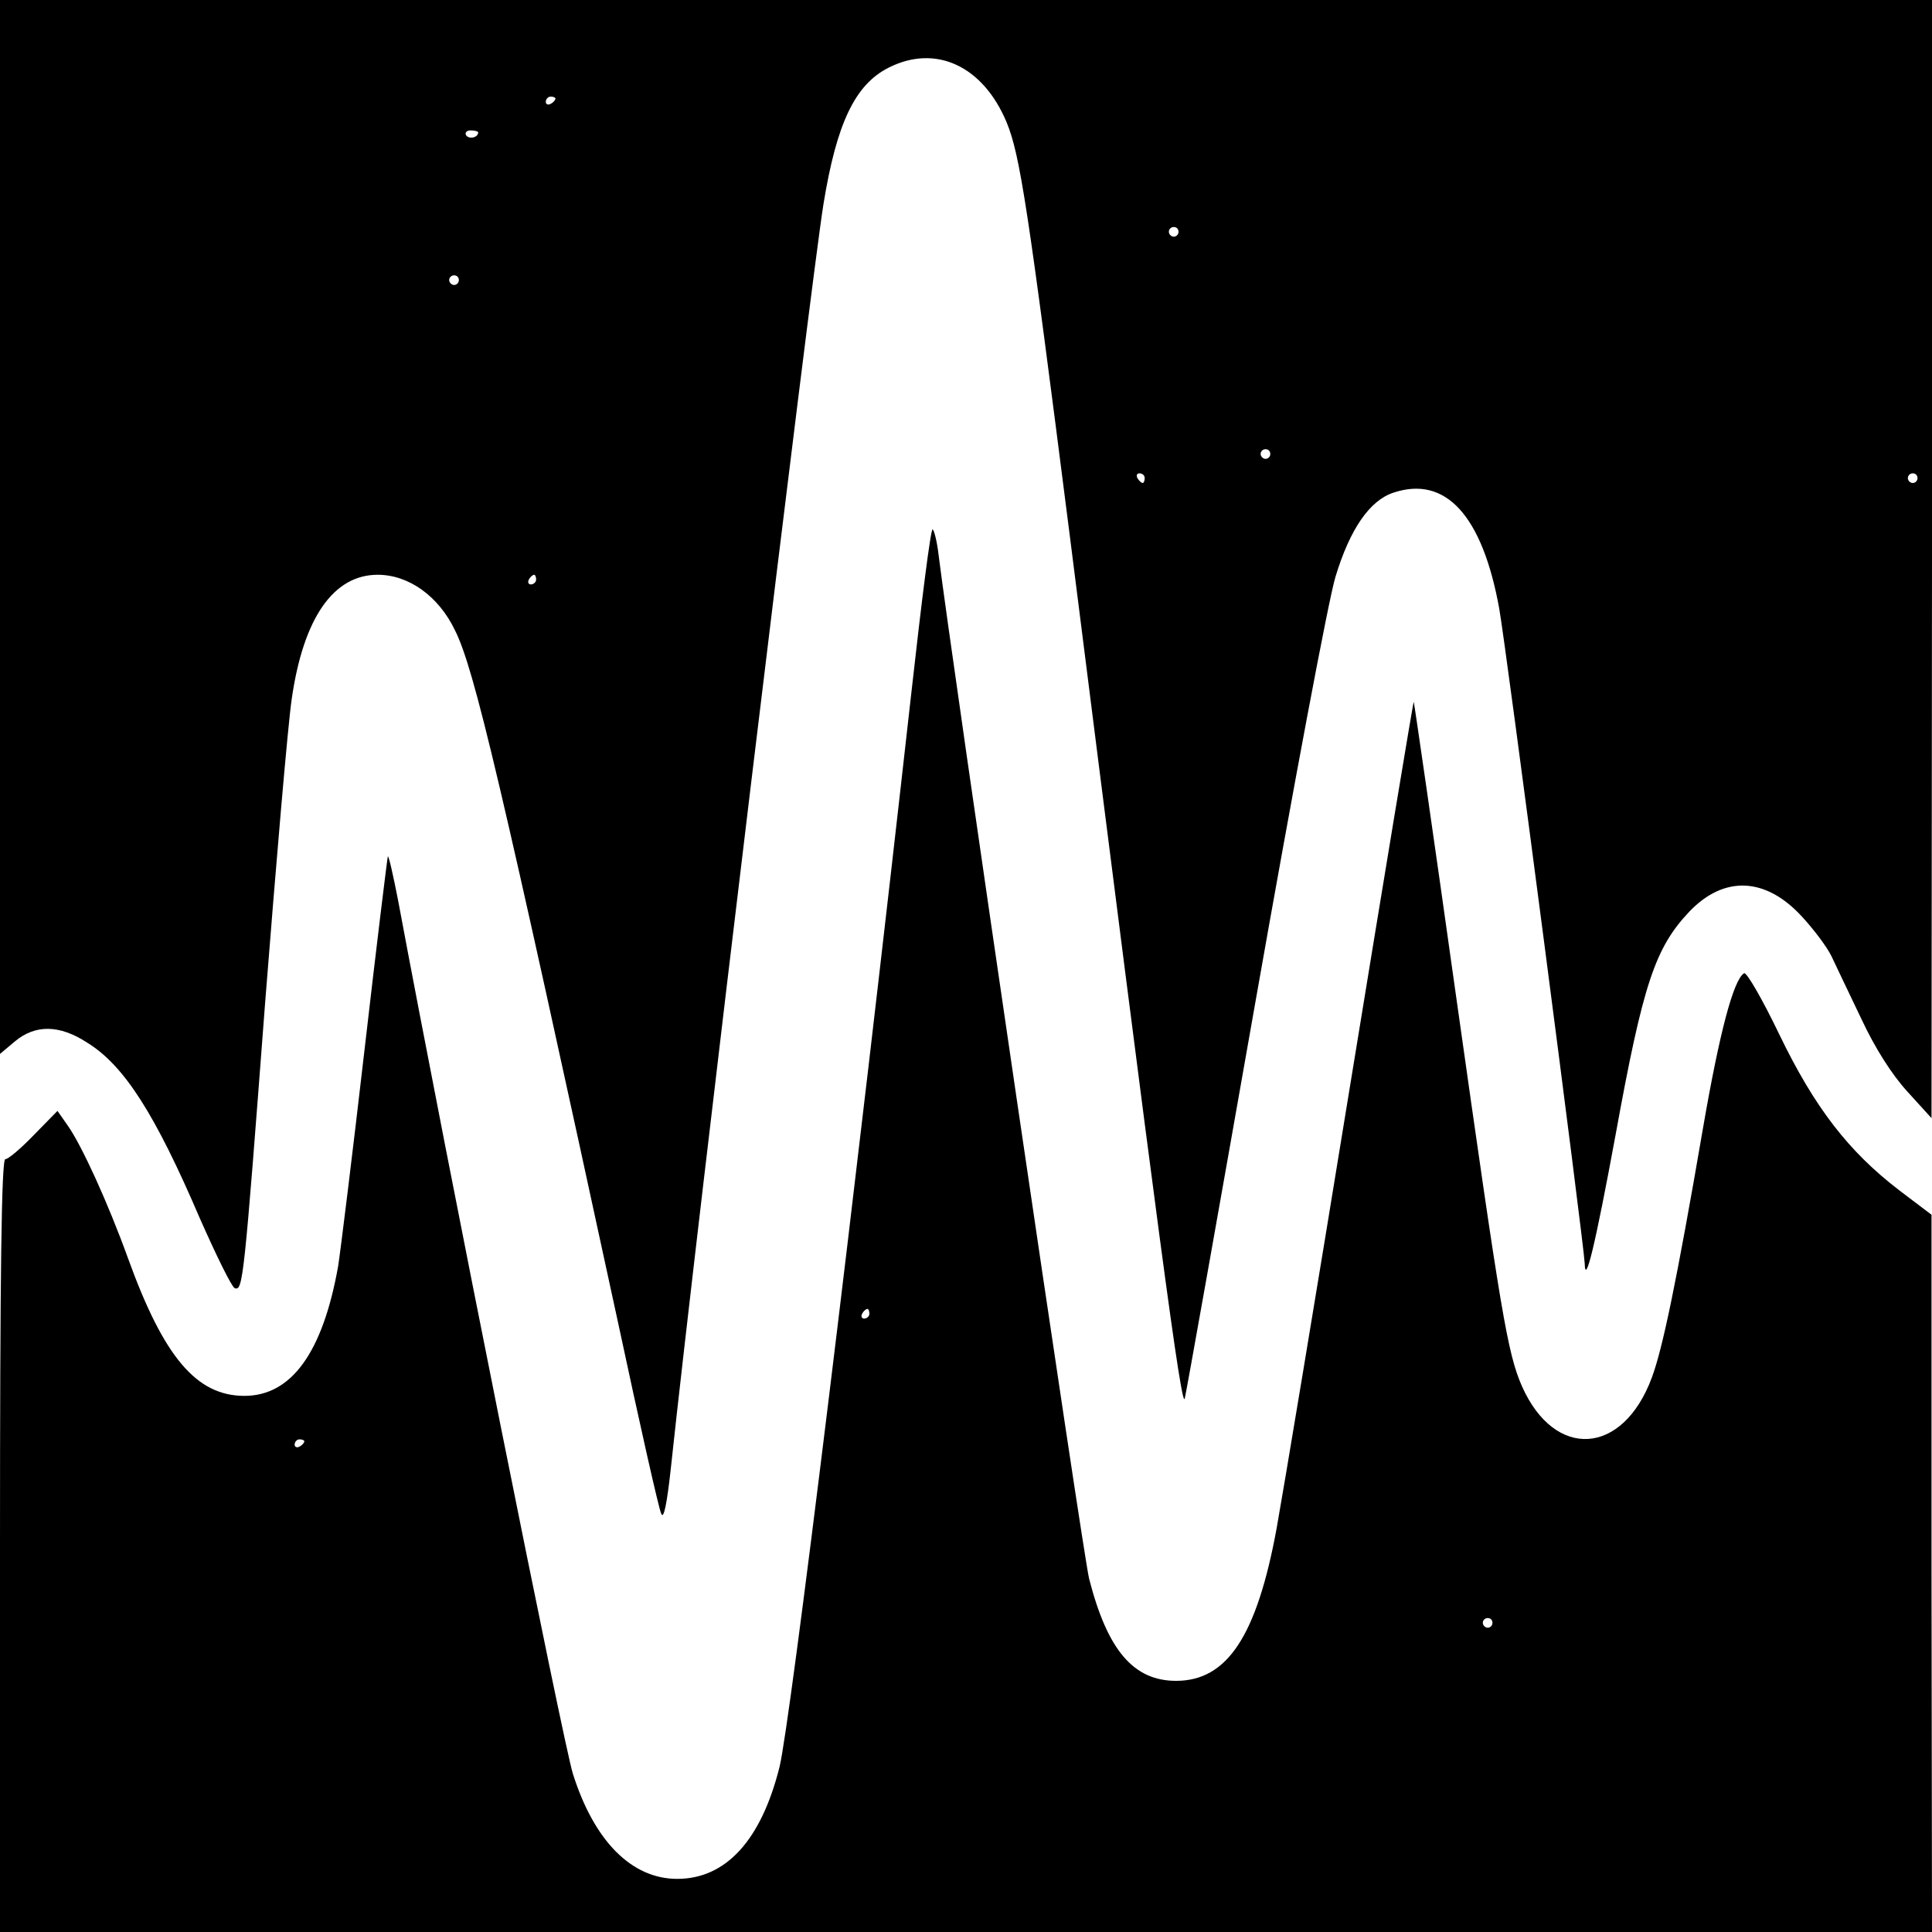 <?xml version="1.0" standalone="no"?>
<!DOCTYPE svg PUBLIC "-//W3C//DTD SVG 20010904//EN"
 "http://www.w3.org/TR/2001/REC-SVG-20010904/DTD/svg10.dtd">
<svg version="1.0" xmlns="http://www.w3.org/2000/svg"
 width="400pt" height="400pt" viewBox="0 0 400 400"
 preserveAspectRatio="xMidYMid meet">
<g transform="translate(0,400) scale(0.1,-0.1)"
fill="#000000" stroke="none">
<path d="M0 2909 l0 -1091 31 26 c42 35 92 35 150 -3 76 -47 140 -147 233
-364 34 -77 66 -142 72 -144 17 -6 19 13 63 592 23 292 47 574 55 628 24 167
86 257 178 257 64 0 126 -44 160 -115 40 -80 94 -309 338 -1435 44 -206 84
-384 89 -394 5 -13 12 21 20 95 50 470 289 2450 316 2617 27 166 65 247 135
282 97 49 195 4 244 -113 28 -68 44 -174 131 -857 184 -1457 232 -1815 238
-1785 4 17 70 388 147 825 77 437 151 831 165 876 30 99 71 158 120 174 108
36 184 -47 219 -240 14 -78 175 -1313 177 -1356 1 -47 21 34 64 267 57 314 82
387 153 462 72 75 158 71 233 -11 24 -26 52 -63 61 -82 9 -19 37 -78 62 -130
28 -60 63 -115 95 -150 l50 -55 1 1158 0 1157 -2000 0 -2000 0 0 -1091z m1150
887 c0 -3 -4 -8 -10 -11 -5 -3 -10 -1 -10 4 0 6 5 11 10 11 6 0 10 -2 10 -4z
m-160 -70 c0 -11 -19 -15 -25 -6 -3 5 1 10 9 10 9 0 16 -2 16 -4z m1450 -206
c0 -5 -4 -10 -10 -10 -5 0 -10 5 -10 10 0 6 5 10 10 10 6 0 10 -4 10 -10z
m-1490 -100 c0 -5 -4 -10 -10 -10 -5 0 -10 5 -10 10 0 6 5 10 10 10 6 0 10 -4
10 -10z m1680 -360 c0 -5 -4 -10 -10 -10 -5 0 -10 5 -10 10 0 6 5 10 10 10 6
0 10 -4 10 -10z m-260 -50 c0 -5 -2 -10 -4 -10 -3 0 -8 5 -11 10 -3 6 -1 10 4
10 6 0 11 -4 11 -10z m1600 0 c0 -5 -4 -10 -10 -10 -5 0 -10 5 -10 10 0 6 5
10 10 10 6 0 10 -4 10 -10z m-2860 -210 c0 -5 -5 -10 -11 -10 -5 0 -7 5 -4 10
3 6 8 10 11 10 2 0 4 -4 4 -10z"/>
<path d="M1887 2567 c-118 -1053 -251 -2135 -273 -2225 -38 -152 -111 -232
-212 -232 -94 0 -172 78 -216 218 -19 60 -260 1262 -362 1809 -10 51 -19 91
-21 90 -1 -2 -23 -181 -48 -398 -25 -217 -50 -419 -55 -451 -32 -179 -97 -268
-194 -268 -99 0 -167 80 -241 285 -42 116 -96 234 -125 275 l-21 30 -49 -50
c-27 -28 -53 -50 -59 -50 -8 0 -11 -241 -11 -800 l0 -800 2000 0 2000 0 -1
743 0 742 -66 50 c-106 81 -176 172 -249 323 -35 73 -68 130 -73 127 -22 -13
-51 -123 -85 -320 -55 -320 -84 -458 -106 -517 -60 -162 -201 -171 -269 -18
-30 69 -43 147 -136 805 -47 335 -87 610 -88 612 -1 1 -60 -355 -131 -790 -71
-436 -140 -850 -153 -922 -41 -222 -102 -315 -208 -315 -88 0 -142 63 -180
211 -12 45 -284 1897 -312 2122 -3 26 -9 49 -12 51 -4 3 -23 -149 -44 -337z
m-87 -1287 c0 -5 -5 -10 -11 -10 -5 0 -7 5 -4 10 3 6 8 10 11 10 2 0 4 -4 4
-10z m-1170 -264 c0 -3 -4 -8 -10 -11 -5 -3 -10 -1 -10 4 0 6 5 11 10 11 6 0
10 -2 10 -4z m2460 -376 c0 -5 -4 -10 -10 -10 -5 0 -10 5 -10 10 0 6 5 10 10
10 6 0 10 -4 10 -10z"/>
</g>
</svg>
